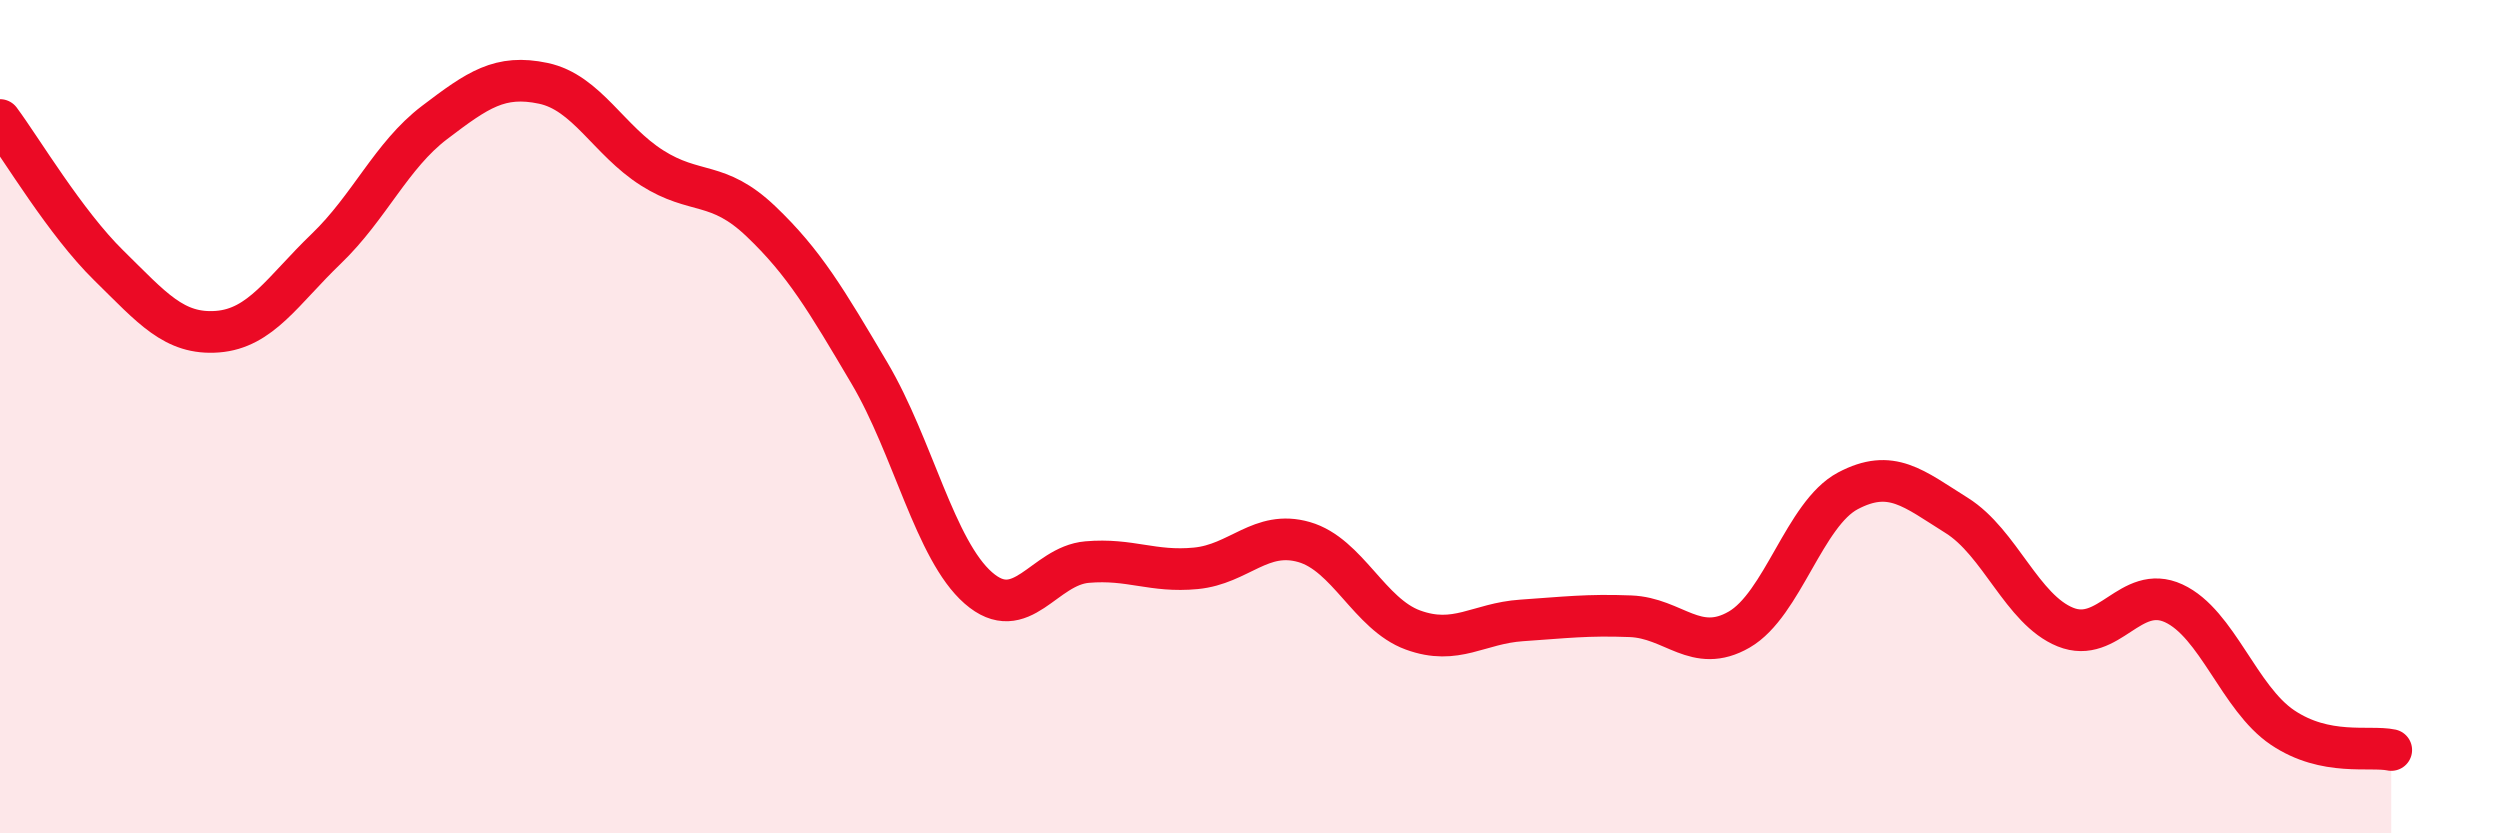 
    <svg width="60" height="20" viewBox="0 0 60 20" xmlns="http://www.w3.org/2000/svg">
      <path
        d="M 0,2.88 C 0.52,3.58 1.57,5.35 2.61,6.37 C 3.65,7.39 4.18,8.04 5.22,7.96 C 6.26,7.88 6.79,6.97 7.83,5.97 C 8.87,4.97 9.39,3.73 10.43,2.94 C 11.47,2.15 12,1.78 13.04,2 C 14.08,2.22 14.61,3.37 15.65,4.03 C 16.69,4.69 17.22,4.32 18.26,5.31 C 19.3,6.3 19.83,7.2 20.87,8.96 C 21.91,10.72 22.44,13.2 23.48,14.11 C 24.52,15.02 25.05,13.58 26.09,13.49 C 27.13,13.4 27.66,13.74 28.7,13.64 C 29.74,13.54 30.26,12.71 31.3,13.01 C 32.34,13.31 32.87,14.74 33.91,15.12 C 34.95,15.5 35.48,14.96 36.52,14.89 C 37.56,14.82 38.09,14.75 39.13,14.79 C 40.17,14.83 40.7,15.71 41.74,15.11 C 42.78,14.51 43.31,12.33 44.35,11.78 C 45.39,11.23 45.92,11.72 46.96,12.37 C 48,13.02 48.53,14.63 49.57,15.05 C 50.61,15.47 51.13,14 52.17,14.48 C 53.21,14.96 53.74,16.76 54.78,17.46 C 55.82,18.16 56.87,17.89 57.39,18L57.39 20L0 20Z"
        fill="#EB0A25"
        opacity="0.1"
        stroke-linecap="round"
        stroke-linejoin="round"
      />
      <path
        d="M 0,2.88 C 0.52,3.58 1.57,5.35 2.61,6.37 C 3.65,7.39 4.18,8.04 5.22,7.96 C 6.26,7.88 6.79,6.97 7.83,5.97 C 8.87,4.97 9.39,3.73 10.43,2.94 C 11.47,2.15 12,1.78 13.04,2 C 14.08,2.22 14.61,3.37 15.65,4.03 C 16.69,4.69 17.22,4.32 18.26,5.31 C 19.3,6.3 19.83,7.2 20.87,8.96 C 21.91,10.72 22.44,13.2 23.48,14.11 C 24.52,15.02 25.05,13.58 26.09,13.49 C 27.13,13.4 27.66,13.74 28.7,13.64 C 29.74,13.54 30.26,12.71 31.3,13.01 C 32.34,13.31 32.87,14.74 33.91,15.12 C 34.95,15.5 35.48,14.96 36.52,14.89 C 37.56,14.82 38.09,14.75 39.13,14.79 C 40.17,14.83 40.7,15.71 41.74,15.11 C 42.78,14.51 43.31,12.33 44.35,11.78 C 45.39,11.23 45.92,11.72 46.96,12.37 C 48,13.02 48.53,14.63 49.57,15.05 C 50.61,15.47 51.13,14 52.17,14.48 C 53.21,14.96 53.74,16.76 54.78,17.46 C 55.82,18.16 56.87,17.89 57.39,18"
        stroke="#EB0A25"
        stroke-width="1"
        fill="none"
        stroke-linecap="round"
        stroke-linejoin="round"
      />
    </svg>
  